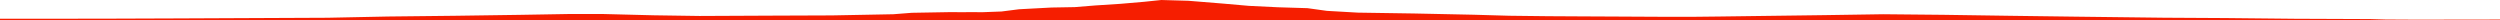 <?xml version="1.0" encoding="iso-8859-1"?>
<!DOCTYPE svg PUBLIC "-//W3C//DTD SVG 1.0//EN"
"http://www.w3.org/TR/2001/
REC-SVG-20010904/DTD/svg10.dtd">

<svg viewBox="0 0 41993.288 335.892" preserveAspectRatio="none" xmlns="http://www.w3.org/2000/svg" xmlns:xlink="http://www.w3.org/1999/xlink">
  <polygon points="0,335.892 0,314.573  964.089,314.573 1825.834,313.468 2987.094,309.372 3953.027,305.05 5502.185,298.217 6511.425,277.497 7647.923,264.965 8731.012,249.486 9571.373,235.009 10129.877,235.306 10978.221,256.865 11748.943,268.299 13023.113,262.365 13973.47,258.868 15005.576,239.072 15316.665,214.9 15930.142,204.21 16210.963,204.542 16289.768,203.83 16507.653,204.752 16823.161,193.113 17117.241,155.447 17660.17,126.553 18054.168,119.467 18400.699,91.372 18819.257,64.368 19216.954,30.277 19507.109,0 19962.359,13.169 20538.429,59.768 20979.1,98.477 21468.719,122.145 21962.759,137.267 22288.78,182.454 22808.509,212.099 23755.789,226.537 24753.359,247.375 25352.38,264.55 26003.701,272.149 26579.485,275.358 27204.188,278.367 27830.991,281.64 28411.582,282.562 28878.946,277.513 29514.598,269.102 30647.634,254.174 31631.313,239.041 32640.852,248.807 33761.266,265.297 34851.744,279.637 36349.035,297.653 37374.35,303.426 38545.833,315.37 39813.457,320.413 40075.406,327.915 40326.356,329.029 40588.03,330.625 40877.836,330.561 41156.762,329.331 41440.381,329.593 41735.928,328.878 41993.288,328.255  41993.288,335.892" style="fill:#f61e00;stroke-width:1" />
</svg>